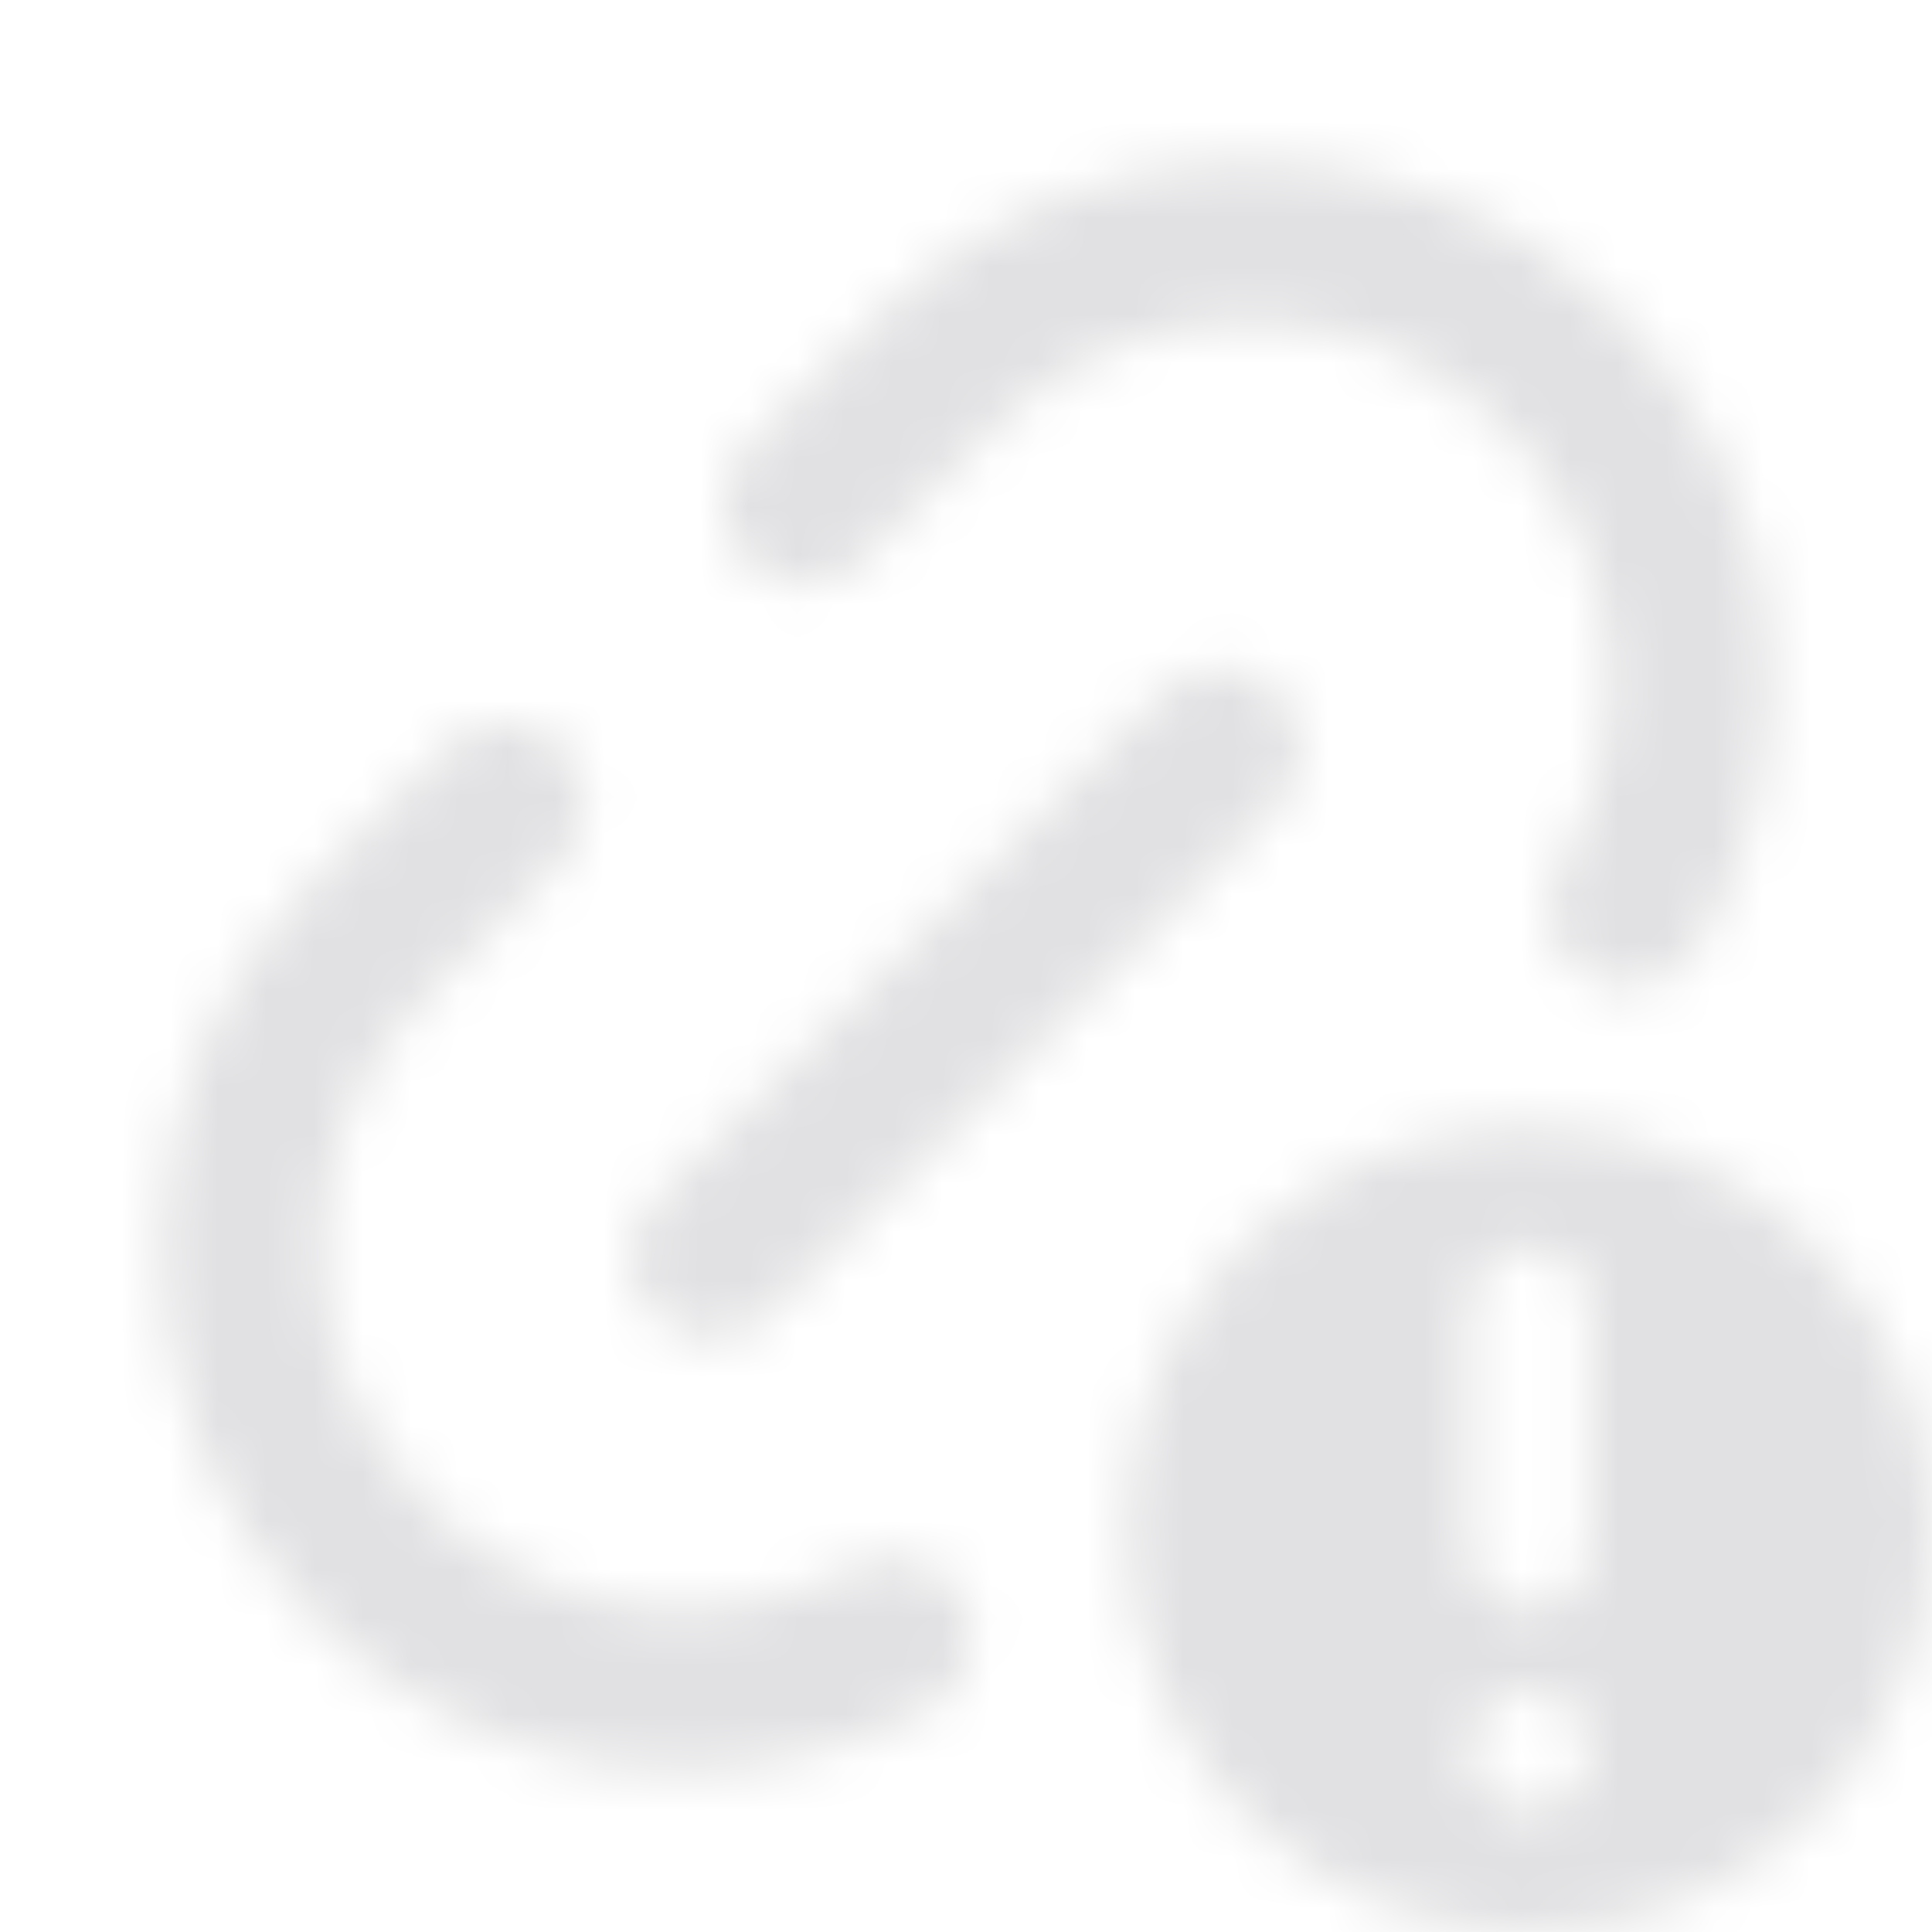 <svg width="40" height="40" viewBox="0 0 40 40" fill="none" xmlns="http://www.w3.org/2000/svg">
<g clip-path="url(#clip0_14506_5686)">
<mask id="mask0_14506_5686" style="mask-type:alpha" maskUnits="userSpaceOnUse" x="0" y="0" width="40" height="41">
<path fill-rule="evenodd" clip-rule="evenodd" d="M31.666 23.332C36.268 23.332 39.998 27.064 39.999 31.666C39.999 36.268 36.268 40.001 31.666 40.001C27.064 40 23.332 36.268 23.332 31.666C23.333 27.064 27.064 23.333 31.666 23.332ZM31.666 34.999C30.976 35 30.416 35.561 30.416 36.251C30.416 36.94 30.976 37.5 31.666 37.501C32.356 37.501 32.915 36.941 32.916 36.251C32.916 35.561 32.356 34.999 31.666 34.999ZM31.666 25.832C30.977 25.833 30.417 26.393 30.416 27.082V32.082C30.416 32.772 30.976 33.332 31.666 33.332C32.356 33.332 32.916 32.773 32.916 32.082V27.082C32.915 26.393 32.356 25.832 31.666 25.832Z" fill="black"/>
<path d="M9.283 15.45C9.931 14.802 10.985 14.803 11.633 15.45C12.281 16.098 12.281 17.15 11.633 17.799L8.844 20.59C5.925 23.509 5.926 28.241 8.844 31.16C11.214 33.529 14.779 33.974 17.599 32.496C17.853 32.337 18.154 32.245 18.476 32.245C19.393 32.245 20.137 32.99 20.137 33.907C20.137 34.507 19.817 35.031 19.34 35.323L19.343 35.326C19.324 35.337 19.304 35.345 19.285 35.355C19.267 35.365 19.249 35.376 19.231 35.385C15.144 37.58 9.943 36.958 6.493 33.508C2.279 29.292 2.278 22.456 6.493 18.24L9.283 15.45Z" fill="black"/>
<path d="M24.114 14.316C24.762 13.667 25.814 13.667 26.462 14.316C27.11 14.964 27.11 16.016 26.462 16.664L15.891 27.235C15.243 27.884 14.191 27.883 13.543 27.235C12.894 26.587 12.894 25.535 13.543 24.887L24.114 14.316Z" fill="black"/>
<path d="M18.238 6.495C22.454 2.279 29.29 2.28 33.507 6.495C37.033 10.022 37.608 15.38 35.235 19.506L35.23 19.504C34.967 20.073 34.393 20.469 33.725 20.469C32.808 20.469 32.063 19.725 32.063 18.808C32.063 18.508 32.144 18.227 32.283 17.984C32.284 17.978 32.286 17.972 32.288 17.966C34.008 15.095 33.632 11.318 31.158 8.843C28.239 5.926 23.507 5.925 20.588 8.843L17.799 11.633C17.15 12.281 16.099 12.281 15.45 11.633C14.803 10.984 14.802 9.931 15.45 9.283L18.238 6.495Z" fill="black"/>
</mask>
<g mask="url(#mask0_14506_5686)">
<rect width="40" height="40" fill="#E1E1E3"/>
</g>
</g>
<defs>
<clipPath id="clip0_14506_5686">
<rect width="40" height="40" fill="white"/>
</clipPath>
</defs>
</svg>
